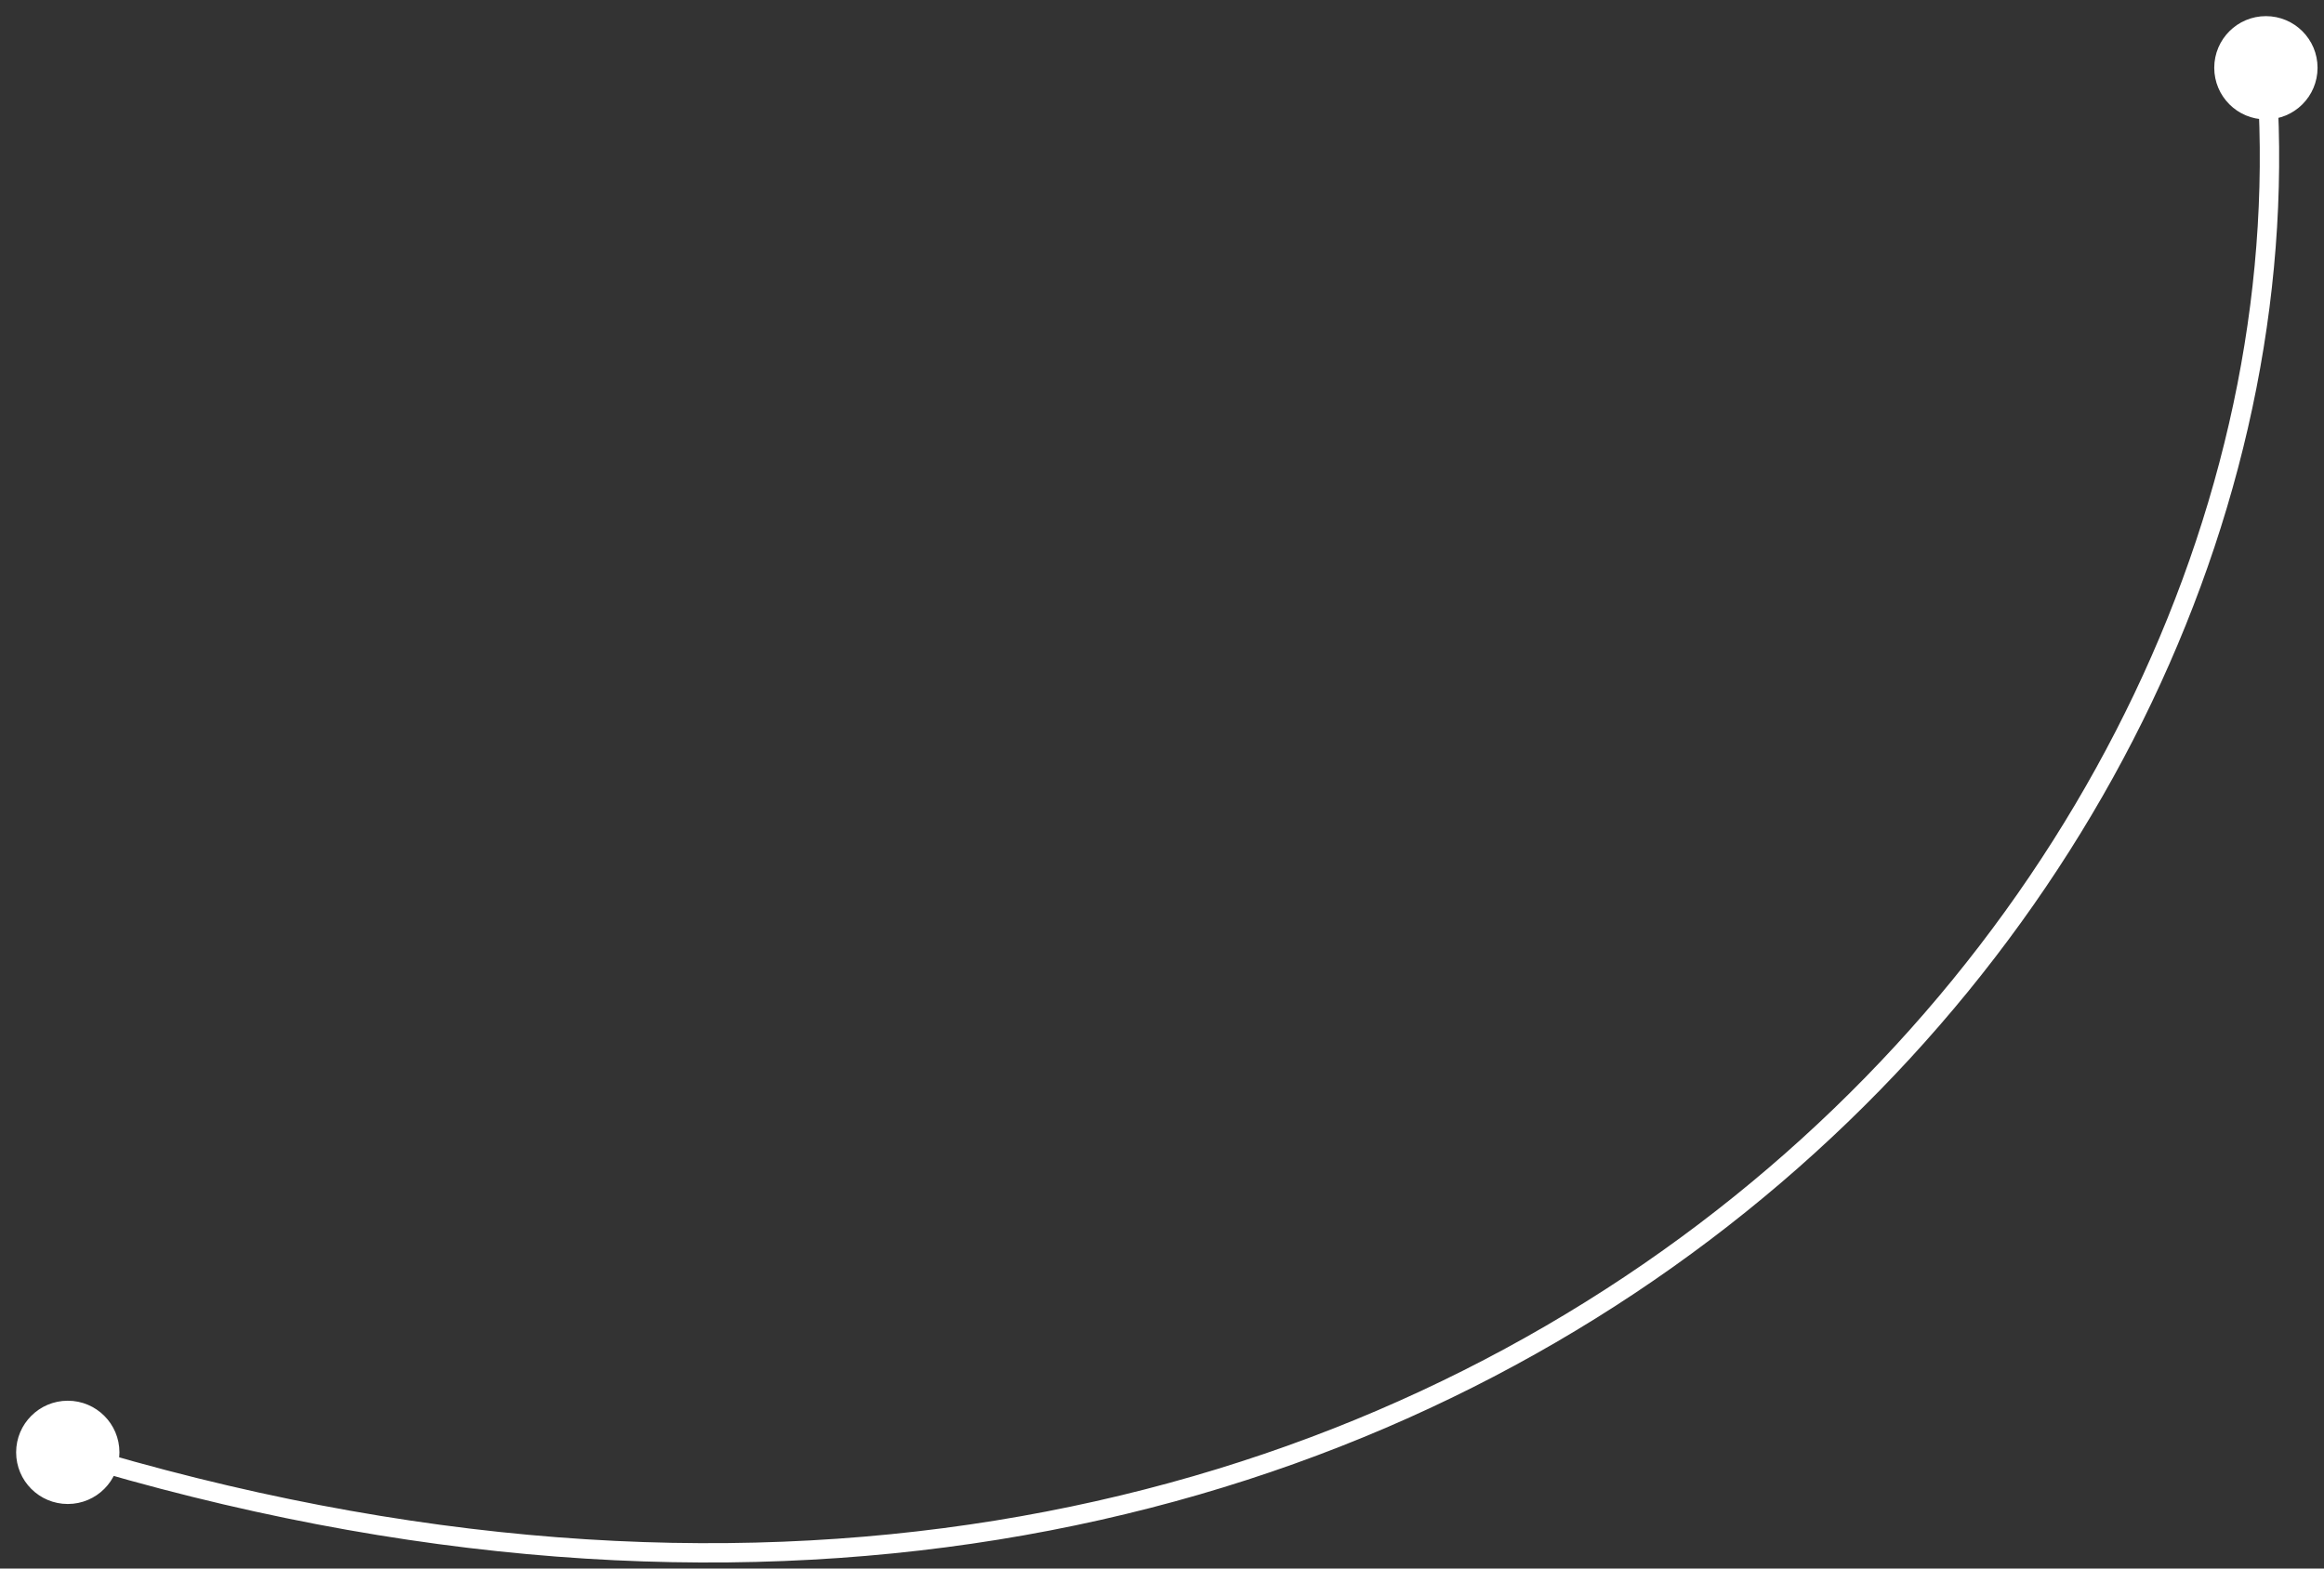 <svg width="120" height="81" viewBox="0 0 120 81" fill="none" xmlns="http://www.w3.org/2000/svg">
<rect x="0" y="0" width="120" height="81" fill="#333333" stroke="none"/>
<path d="M0.833 75C0.833 76.473 2.027 77.667 3.5 77.667C4.973 77.667 6.167 76.473 6.167 75C6.167 73.528 4.973 72.334 3.5 72.334C2.027 72.334 0.833 73.528 0.833 75ZM114.333 3.5C114.333 4.973 115.527 6.167 117 6.167C118.473 6.167 119.667 4.973 119.667 3.5C119.667 2.027 118.473 0.833 117 0.833C115.527 0.833 114.333 2.027 114.333 3.5ZM3.354 75.479C74.157 97.071 121.03 47.347 117.498 3.46L116.502 3.54C119.97 46.653 73.843 95.929 3.646 74.522L3.354 75.479Z" fill="white"/>
</svg>
